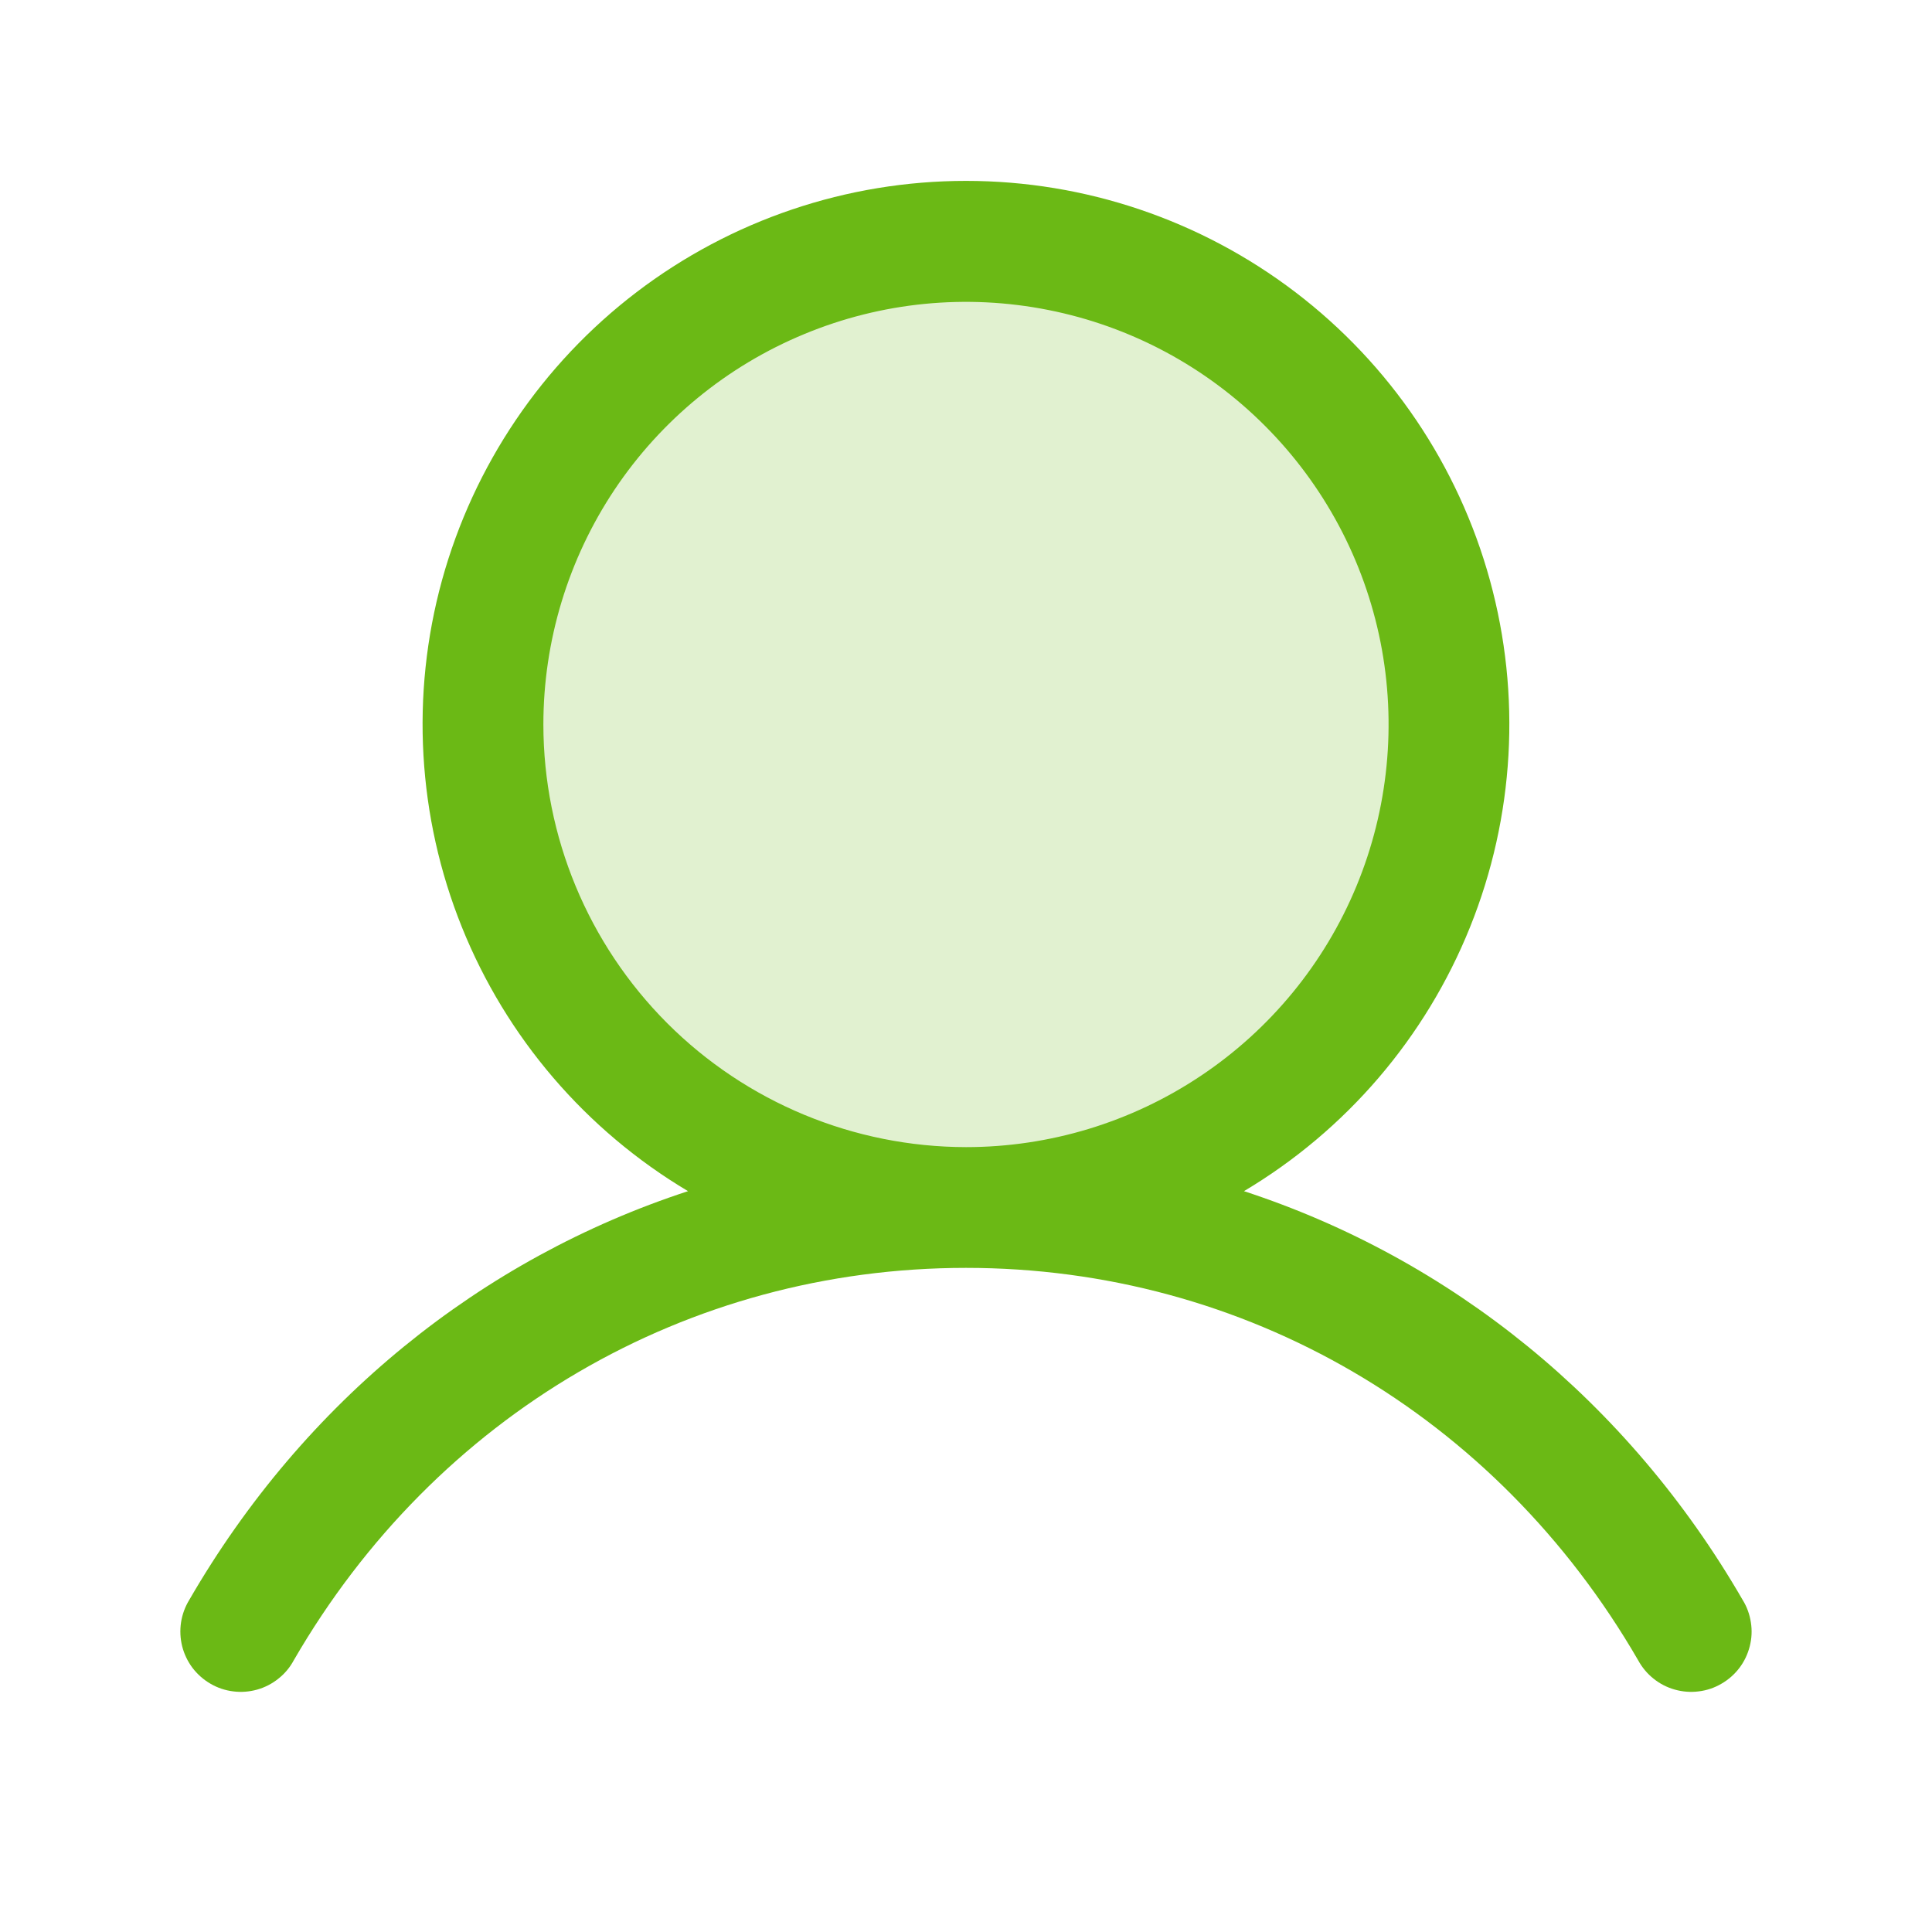 <svg width="24" height="24" viewBox="0 0 24 24" fill="none" xmlns="http://www.w3.org/2000/svg">
<path opacity="0.2" d="M18 9C18 10.187 17.648 11.347 16.989 12.333C16.329 13.32 15.393 14.089 14.296 14.543C13.2 14.997 11.993 15.116 10.829 14.885C9.666 14.653 8.596 14.082 7.757 13.243C6.918 12.403 6.347 11.334 6.115 10.171C5.884 9.007 6.003 7.8 6.457 6.704C6.911 5.608 7.68 4.67 8.667 4.011C9.653 3.352 10.813 3 12 3C13.591 3 15.117 3.632 16.243 4.757C17.368 5.883 18 7.409 18 9Z" fill="#6BB915"/>
<path d="M21.648 19.875C20.221 17.407 18.02 15.636 15.453 14.797C16.723 14.041 17.709 12.889 18.261 11.518C18.813 10.147 18.9 8.632 18.508 7.207C18.116 5.782 17.267 4.525 16.091 3.629C14.915 2.733 13.478 2.247 12 2.247C10.521 2.247 9.084 2.733 7.908 3.629C6.733 4.525 5.884 5.782 5.491 7.207C5.099 8.632 5.186 10.147 5.738 11.518C6.29 12.889 7.277 14.041 8.547 14.797C5.979 15.636 3.779 17.406 2.351 19.875C2.299 19.96 2.264 20.055 2.249 20.154C2.234 20.253 2.239 20.354 2.263 20.451C2.288 20.549 2.332 20.64 2.392 20.72C2.453 20.799 2.528 20.866 2.615 20.916C2.702 20.967 2.798 20.999 2.897 21.011C2.996 21.024 3.097 21.016 3.194 20.989C3.29 20.962 3.38 20.916 3.458 20.853C3.537 20.791 3.602 20.713 3.649 20.625C5.416 17.573 8.537 15.75 12 15.75C15.462 15.75 18.584 17.573 20.35 20.625C20.398 20.713 20.463 20.791 20.541 20.853C20.619 20.916 20.709 20.962 20.806 20.989C20.902 21.016 21.003 21.024 21.102 21.011C21.202 20.999 21.297 20.967 21.384 20.916C21.471 20.866 21.547 20.799 21.607 20.72C21.668 20.64 21.711 20.549 21.736 20.451C21.761 20.354 21.766 20.253 21.75 20.154C21.735 20.055 21.701 19.96 21.648 19.875ZM6.75 9C6.75 7.962 7.058 6.947 7.634 6.083C8.211 5.22 9.031 4.547 9.991 4.15C10.95 3.752 12.005 3.648 13.024 3.851C14.042 4.053 14.978 4.553 15.712 5.288C16.446 6.022 16.946 6.957 17.149 7.976C17.351 8.994 17.247 10.05 16.85 11.009C16.453 11.968 15.78 12.788 14.916 13.365C14.053 13.942 13.038 14.25 12 14.25C10.608 14.248 9.273 13.695 8.289 12.711C7.305 11.726 6.751 10.392 6.75 9Z" fill="#6BB915"/>
</svg>
